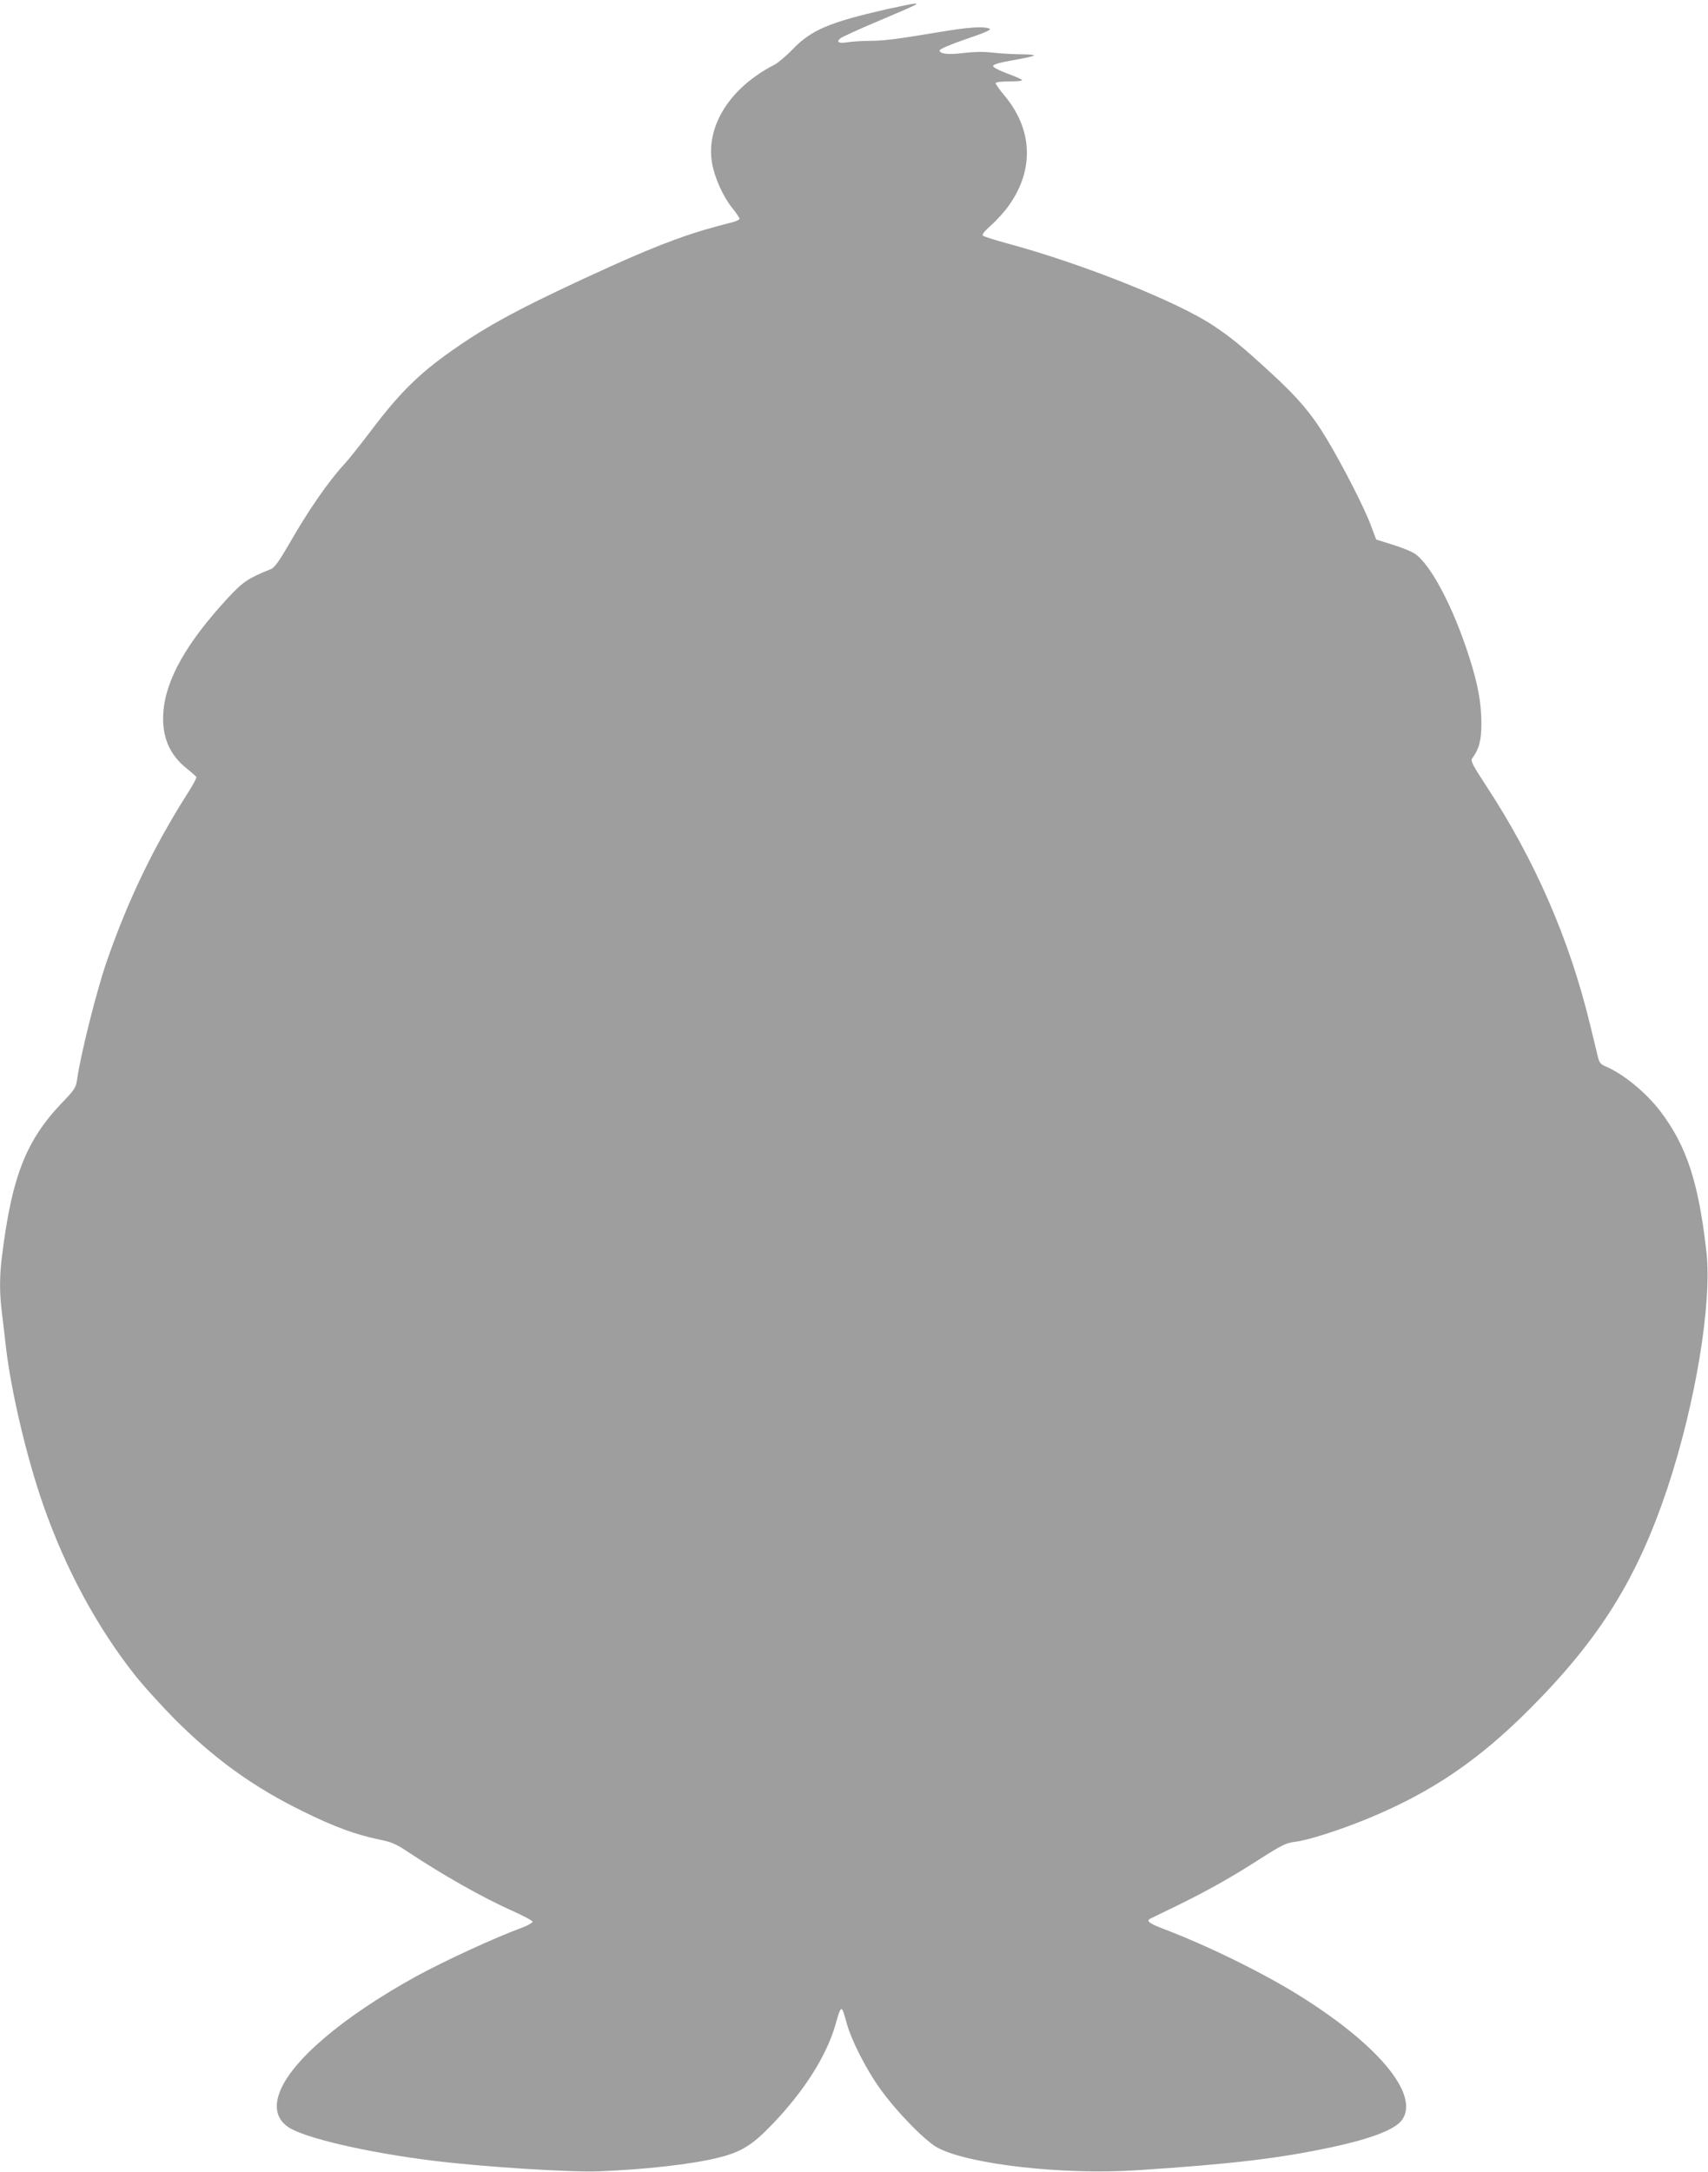 <?xml version="1.0" standalone="no"?>
<!DOCTYPE svg PUBLIC "-//W3C//DTD SVG 20010904//EN"
 "http://www.w3.org/TR/2001/REC-SVG-20010904/DTD/svg10.dtd">
<svg version="1.0" xmlns="http://www.w3.org/2000/svg"
 width="1007pt" height="1280pt" viewBox="0 0 1007 1280"
 preserveAspectRatio="xMidYMid meet">
<g transform="translate(0,1280) scale(0.1,-0.1)"
fill="#9e9e9e" stroke="none">
<path d="M5225 12745 c-337 -77 -443 -122 -553 -237 -37 -38 -85 -79 -107 -90
-261 -134 -404 -360 -367 -579 15 -86 64 -196 120 -266 23 -29 42 -57 42 -62
0 -6 -19 -15 -42 -21 -239 -59 -416 -124 -718 -260 -478 -217 -690 -328 -895
-468 -221 -151 -338 -263 -515 -497 -62 -82 -132 -170 -155 -195 -99 -107
-217 -277 -335 -484 -52 -90 -82 -131 -100 -139 -139 -56 -166 -74 -258 -173
-243 -263 -366 -481 -379 -673 -10 -142 36 -250 140 -332 29 -23 53 -45 55
-49 2 -5 -23 -51 -56 -102 -200 -316 -349 -627 -474 -988 -60 -175 -152 -541
-174 -695 -6 -45 -15 -58 -89 -135 -212 -222 -296 -435 -354 -910 -14 -107
-14 -212 -1 -315 5 -44 17 -141 25 -215 31 -262 121 -646 220 -930 133 -381
321 -728 552 -1017 48 -59 148 -169 222 -244 237 -237 466 -402 756 -544 184
-91 310 -137 448 -166 75 -15 101 -26 170 -72 208 -138 443 -271 618 -349 65
-29 119 -58 119 -64 0 -6 -28 -22 -62 -35 -160 -58 -466 -200 -628 -289 -429
-237 -730 -493 -801 -680 -34 -90 -17 -160 50 -206 94 -64 464 -150 851 -198
298 -37 818 -70 985 -63 272 11 543 42 690 78 143 34 209 74 331 202 185 193
316 399 369 582 35 123 36 123 66 14 27 -101 115 -274 197 -388 96 -135 267
-310 340 -349 184 -98 739 -161 1172 -133 575 38 841 70 1155 137 244 53 379
107 416 167 92 151 -151 440 -612 727 -215 134 -543 295 -805 394 -80 31 -98
45 -72 58 7 4 74 36 148 72 184 90 328 170 500 281 129 82 152 93 205 100 74
8 264 69 427 136 377 155 654 343 958 648 412 413 633 768 811 1301 165 497
263 1087 230 1389 -46 409 -115 623 -270 829 -86 113 -220 223 -327 268 -26
11 -35 22 -42 51 -5 21 -26 108 -47 193 -121 502 -325 970 -613 1409 -78 119
-93 147 -83 160 42 58 55 106 55 211 -1 120 -20 225 -71 385 -94 295 -227 548
-322 612 -19 13 -78 37 -131 53 l-96 30 -33 87 c-37 100 -163 346 -257 503
-89 149 -171 246 -335 396 -170 156 -227 202 -334 274 -210 141 -774 366
-1215 485 -74 20 -139 41 -145 46 -7 7 10 27 48 61 32 28 81 82 108 121 147
210 137 445 -29 644 -29 34 -52 67 -52 73 0 6 32 10 82 10 51 0 78 4 73 9 -6
6 -46 23 -90 39 -45 17 -80 35 -80 43 0 9 37 20 117 34 64 11 120 23 124 28 4
4 -33 7 -82 7 -49 1 -123 5 -164 10 -49 6 -106 5 -165 -2 -94 -12 -145 -6
-145 15 0 8 63 35 157 67 115 39 151 56 137 61 -37 15 -124 9 -296 -20 -257
-43 -325 -51 -413 -52 -44 0 -102 -4 -128 -8 -52 -9 -70 2 -41 24 11 8 100 49
199 91 252 107 263 112 240 113 -11 0 -87 -16 -170 -34z"/>
</g>
</svg>
